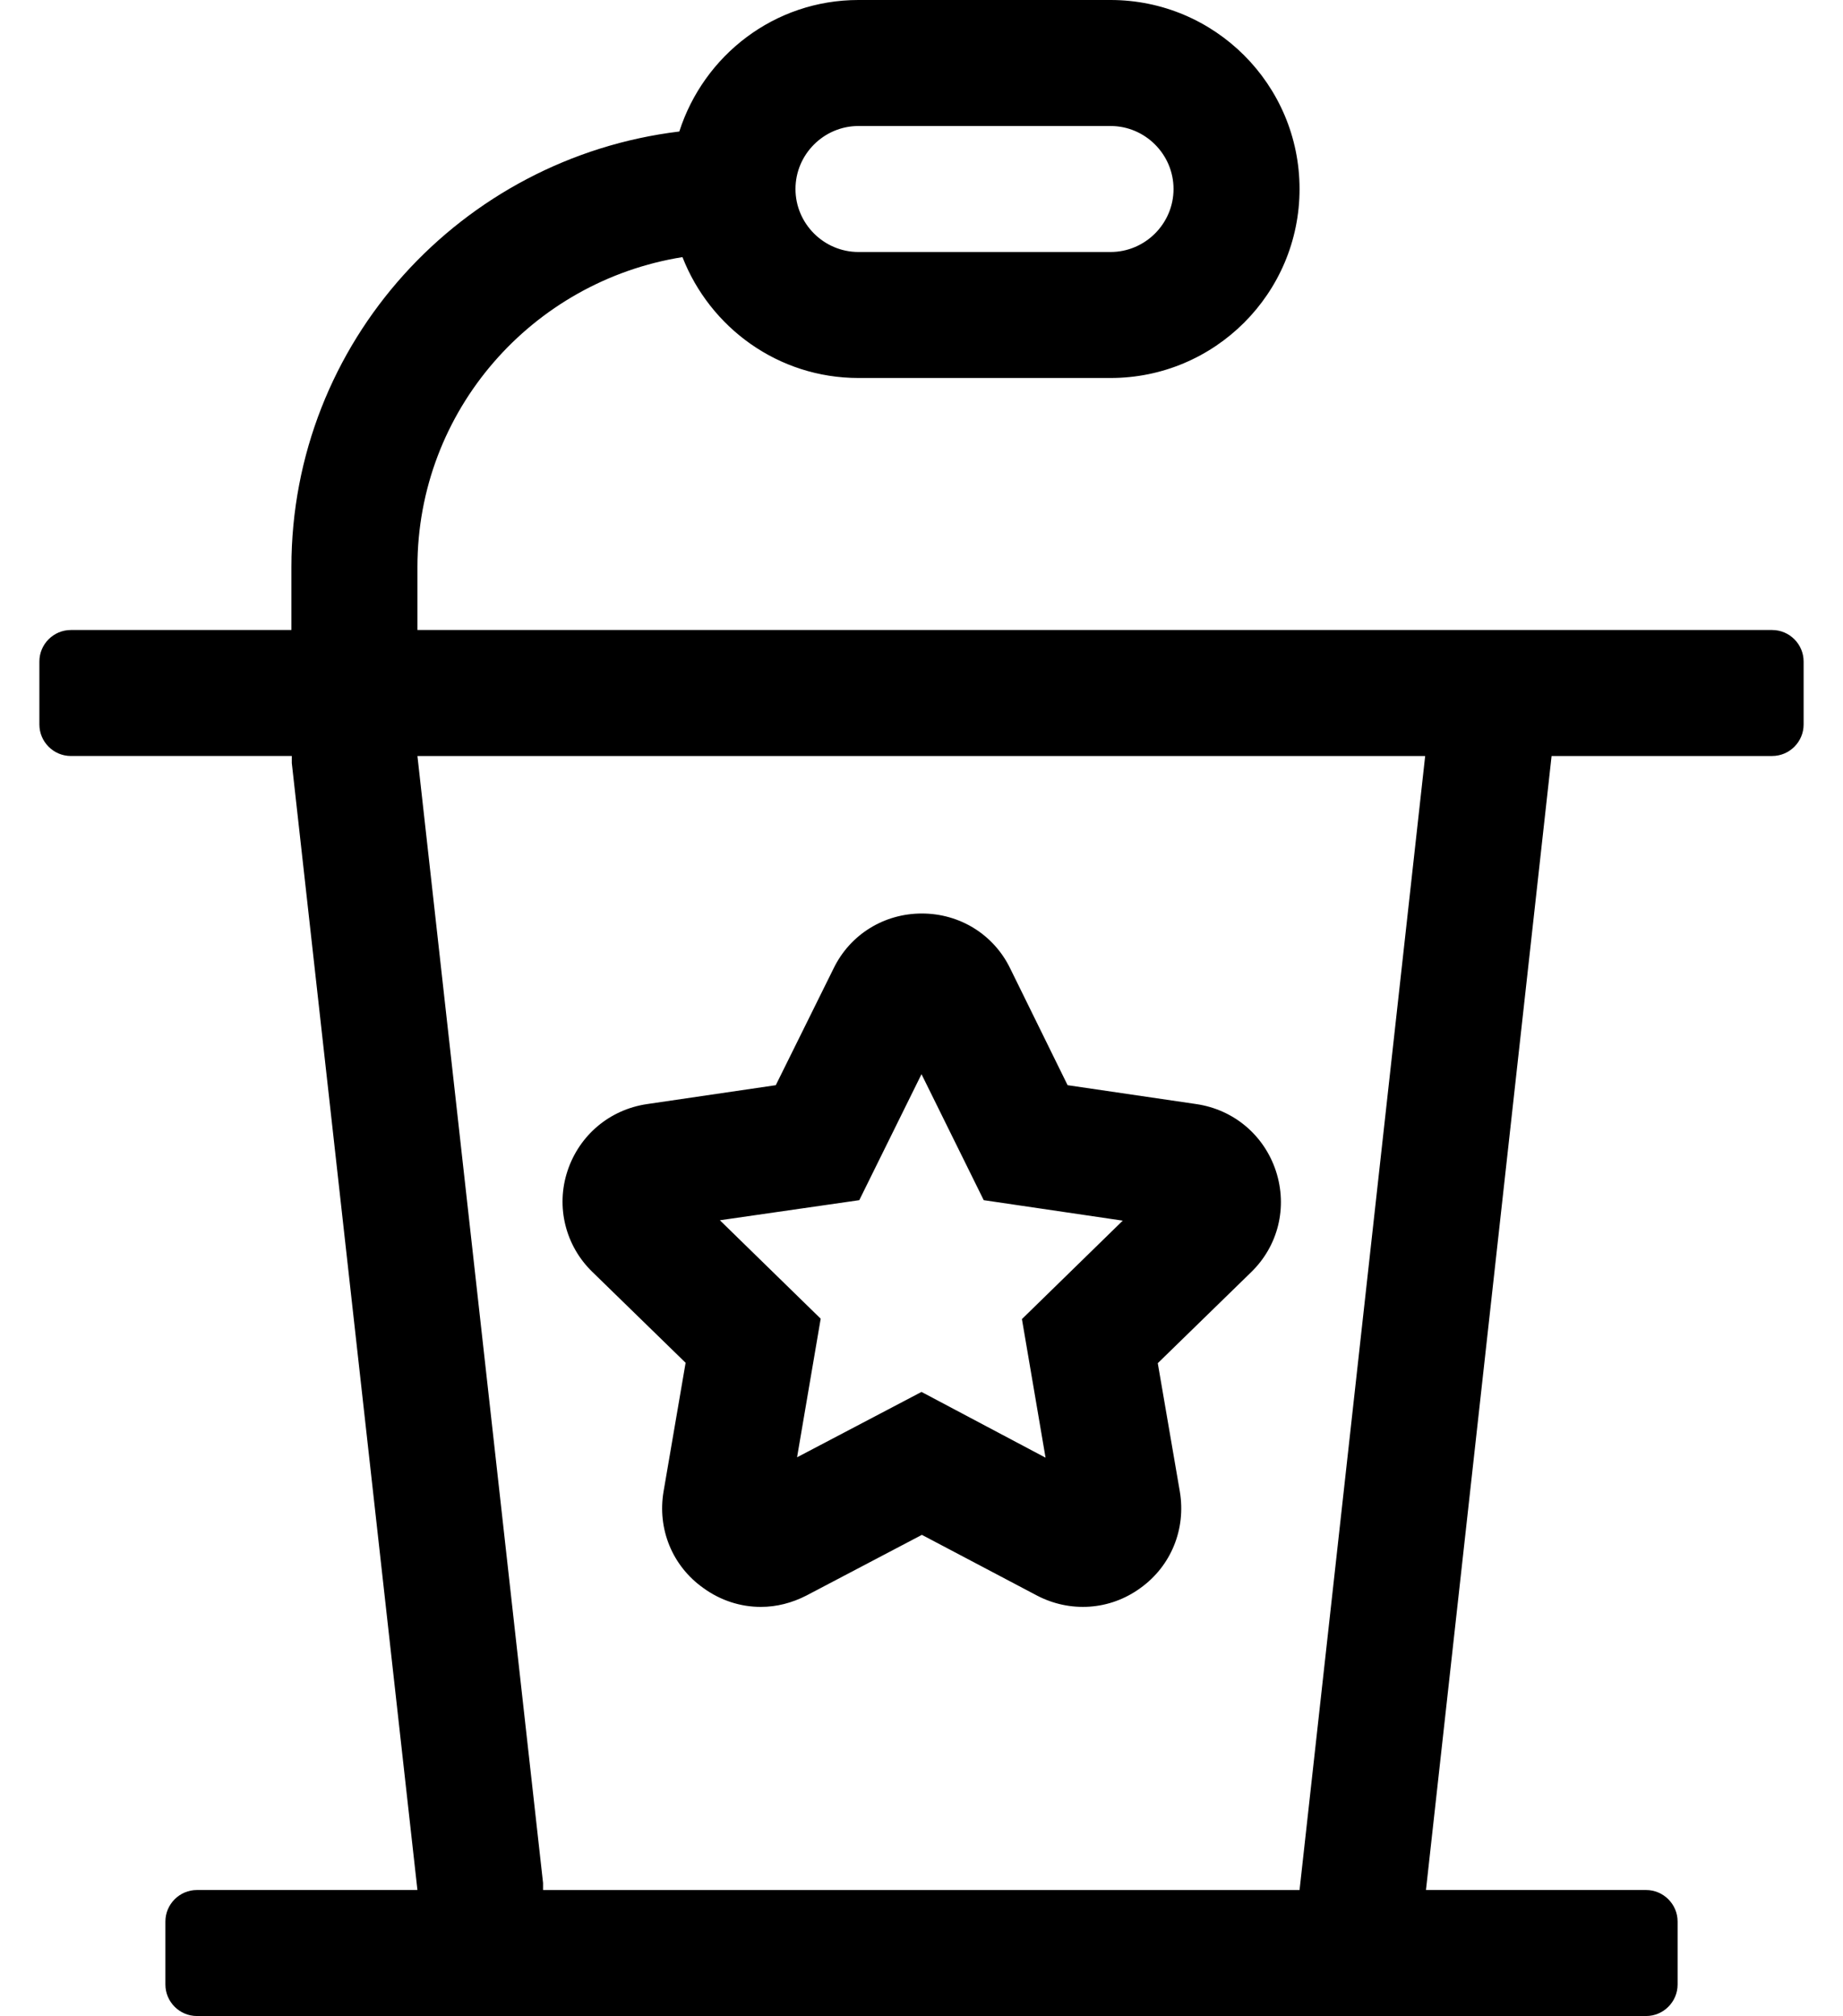 <?xml version="1.0" standalone="no"?>
<!DOCTYPE svg PUBLIC "-//W3C//DTD SVG 1.1//EN" "http://www.w3.org/Graphics/SVG/1.1/DTD/svg11.dtd" >
<svg xmlns="http://www.w3.org/2000/svg" xmlns:xlink="http://www.w3.org/1999/xlink" version="1.1" viewBox="-10 0 468 512">
   <path fill="currentColor"
d="M440 160c4.4 0 8 3.6 8 8v16c0 4.4 -3.6 8 -8 8h-56l-31.9 288h55.9c4.4 0 8 3.6 8 8v16c0 4.4 -3.6 8 -8 8h-368c-4.4 0 -8 -3.6 -8 -8v-16c0 -4.4 3.6 -8 8 -8h56l-31.9 -286.2v-1.8h-56.1
c-4.4 0 -8 -3.6 -8 -8v-16c0 -4.4 3.6 -8 8 -8h56v-16c0 -57.1 43.2 -103.9 98.5 -110.6c6.2 -19.301 24.1 -33.4 45.5 -33.4h64c26.5 0 48 21.5 48 48s-21.5 48 -48 48h-64c-20.4 0 -37.7 -12.8 -44.7 -30.7
c-38.1 6.101 -67.3 38.9 -67.3 78.7v16h344zM208 32c-8.8 0 -16 7.2 -16 16s7.2 16 16 16h64c8.8 0 16 -7.2 16 -16s-7.2 -16 -16 -16h-64zM320 480l31.9 -288h-255.9l31.9 286.2v1.8h192.1zM164.1 346.1l-23.699 -23.1
c-6.801 -6.6 -9.301 -16.5 -6.301 -25.6c3 -9.101 10.7 -15.601 20.2 -17l32.7 -4.801l14.7 -29.699c4.2 -8.601 12.8 -13.9 22.399 -13.9c9.601 0 18.2 5.3 22.4 13.9l14.6 29.699l32.7 4.801
c9.5 1.399 17.2 7.899 20.2 17c3 9.199 0.6 19 -6.3 25.699l-23.7 23.101l5.6 32.6c1.601 9.5 -2.199 18.9 -10 24.5c-7.8 5.7 -17.899 6.3 -26.3 1.9l-29.2 -15.4l-29.3 15.4
c-3.7 1.899 -7.6 2.899 -11.6 2.899c-5.101 0 -10.2 -1.6 -14.601 -4.8c-7.899 -5.6 -11.699 -15 -10.1 -24.5zM208.2 304.8l-35.4 5.101l25.601 25l-6 35.199l31.6 -16.6l31.5 16.7l-6 -35.2l25.6 -25
l-35.3 -5.2l-15.8 -32z" />
</svg>
